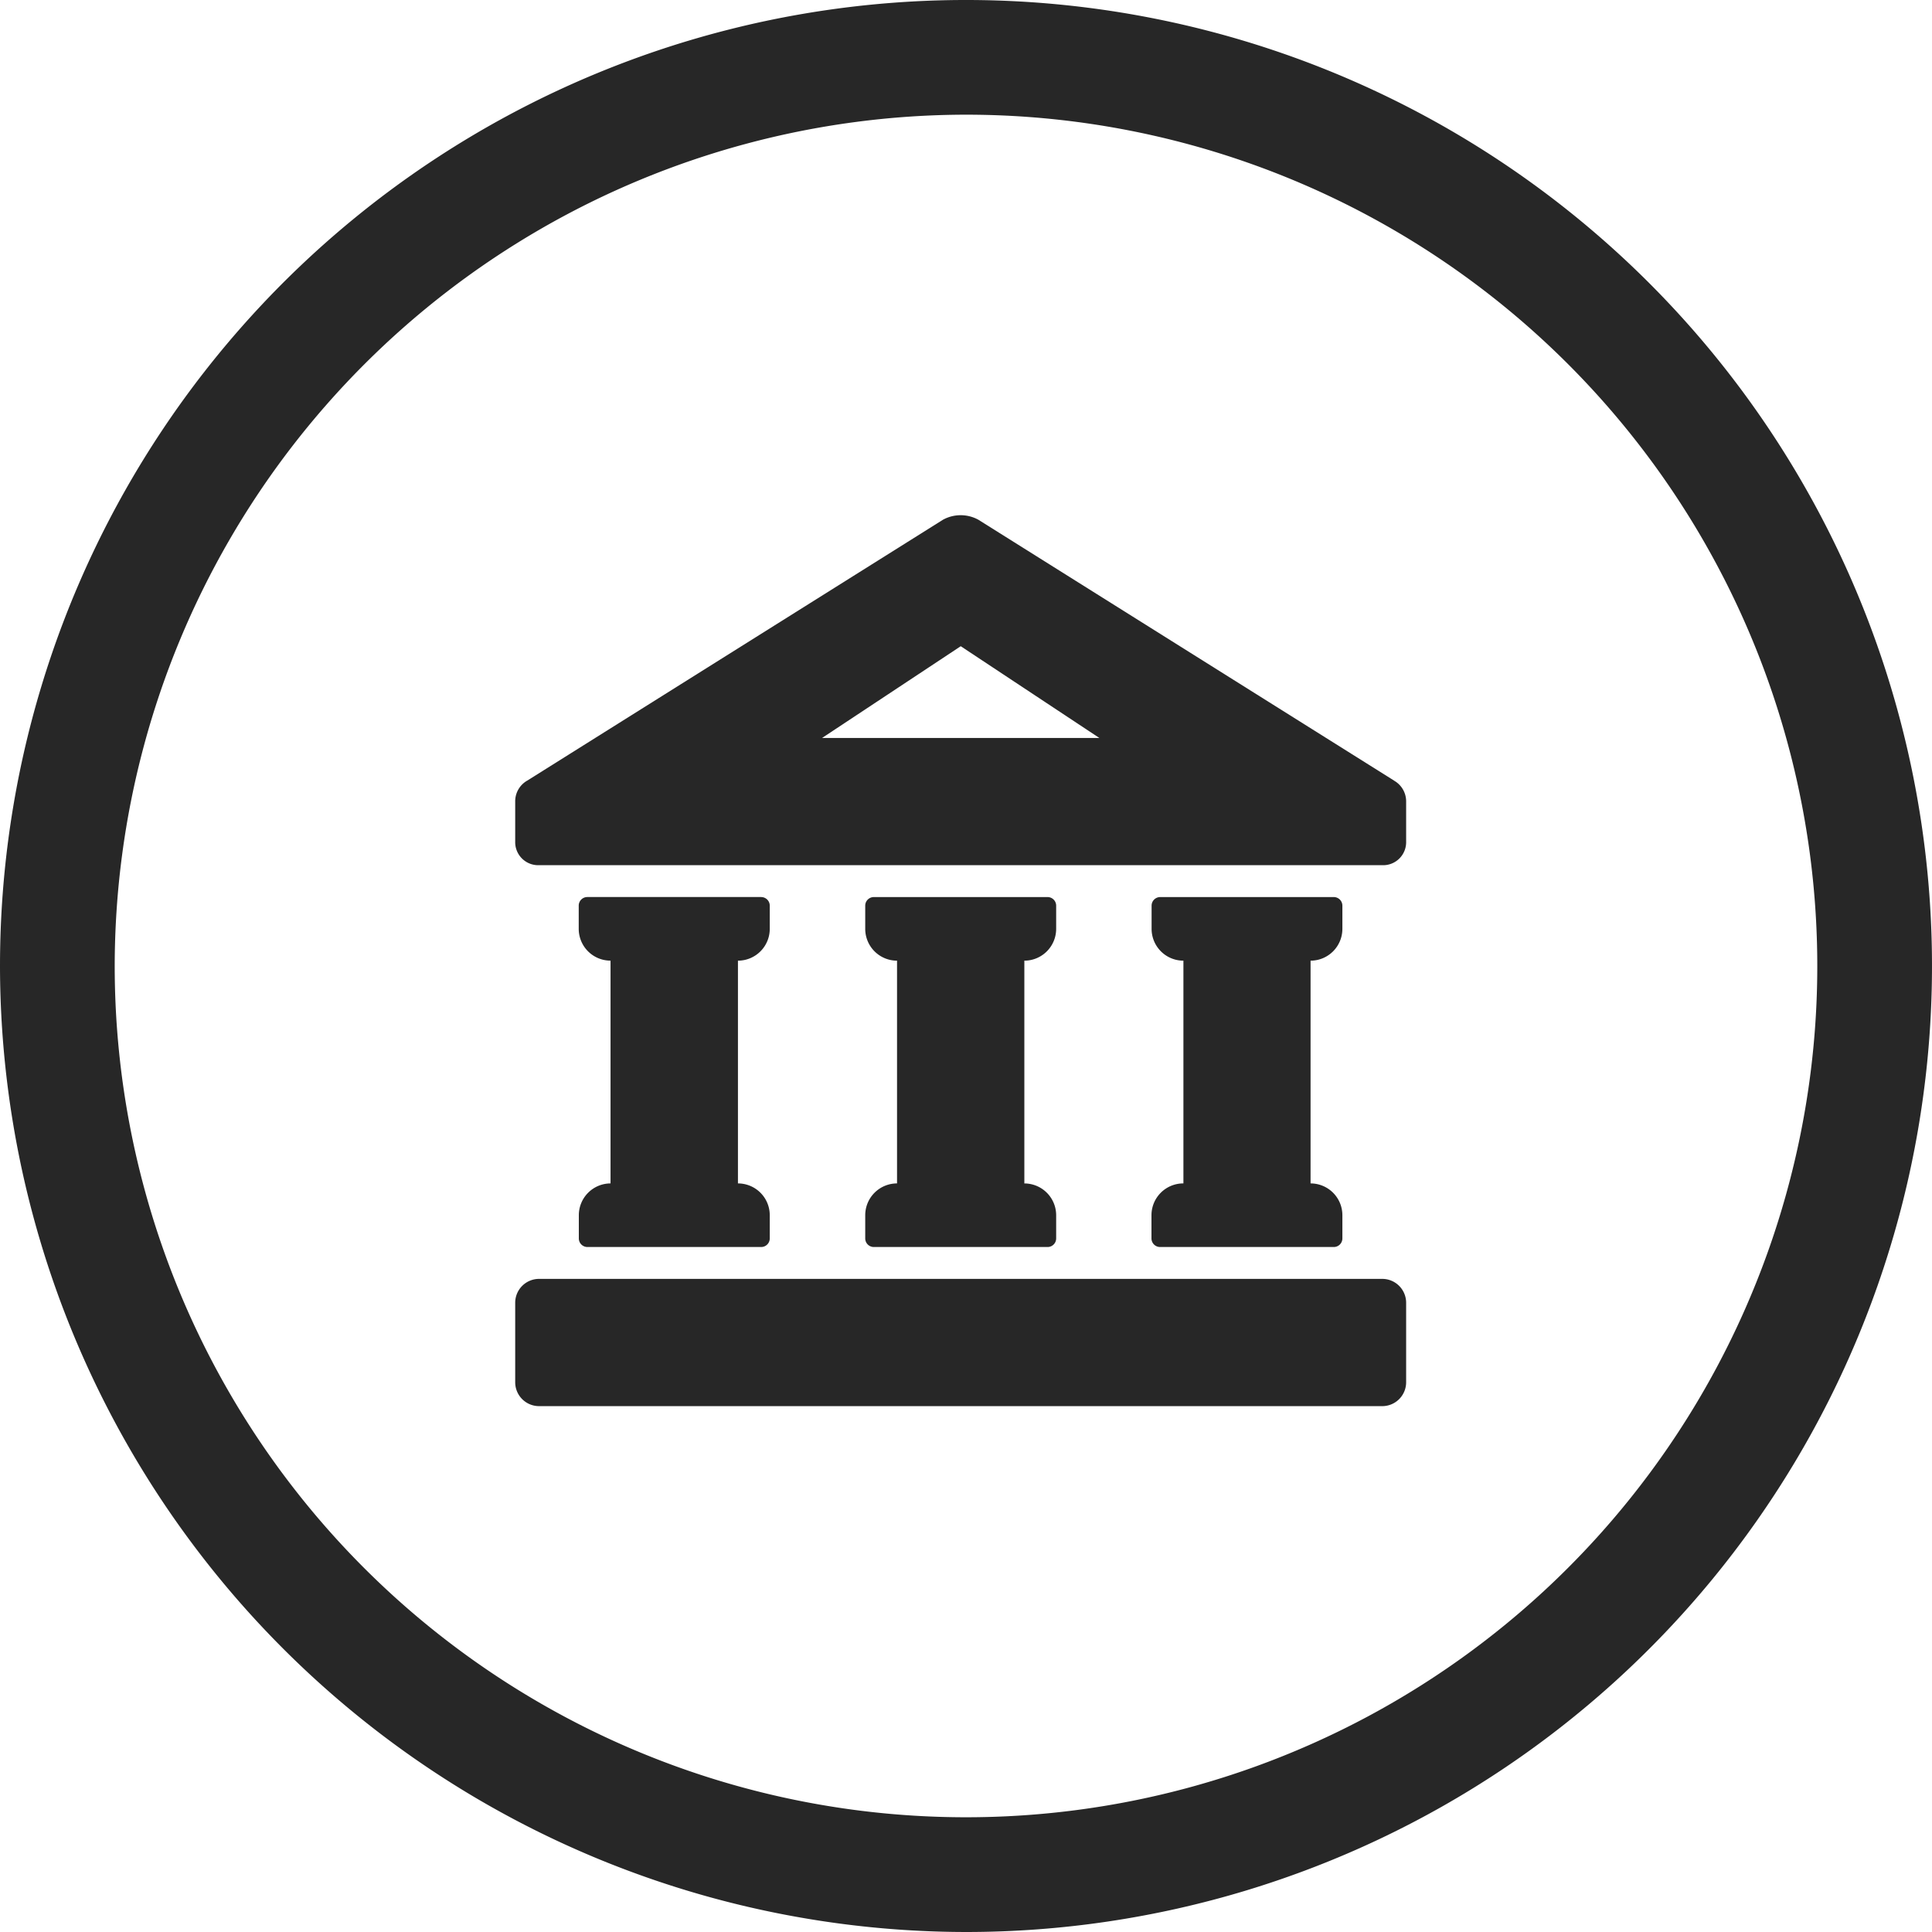 <?xml version="1.0" encoding="UTF-8"?>
<svg xmlns="http://www.w3.org/2000/svg" width="75" height="75" viewBox="0 0 75 75">
  <g id="Groupe_4771" data-name="Groupe 4771" transform="translate(8437 -9633)">
    <path id="Union_28" data-name="Union 28" d="M0,37.5A37.5,37.5,0,1,1,37.5,75,37.542,37.542,0,0,1,0,37.5Zm4.453,0A33.047,33.047,0,1,0,37.5,4.452,33.085,33.085,0,0,0,4.453,37.5Z" transform="translate(-8437 9633)" fill="#272727"></path>
    <path id="Tracé_4428" data-name="Tracé 4428" d="M34.586,30.572V33.66a.927.927,0,0,1-.926.926H.926A.927.927,0,0,1,0,33.66V30.572a.927.927,0,0,1,.926-.926H33.66a.927.927,0,0,1,.926.926M34.114,10.3,17.978.175a1.431,1.431,0,0,0-1.37,0L.473,10.3A.922.922,0,0,0,0,11.117v1.555a.894.894,0,0,0,.872.915H33.714a.893.893,0,0,0,.872-.915V11.117a.923.923,0,0,0-.472-.814m-22.2-1.656,5.382-3.561,5.38,3.561ZM9.548,14.823H2.8a.334.334,0,0,0-.334.334v.9a1.235,1.235,0,0,0,1.235,1.235V25.94A1.235,1.235,0,0,0,2.47,27.175v.9a.334.334,0,0,0,.334.334H9.548a.334.334,0,0,0,.334-.334v-.9A1.235,1.235,0,0,0,8.647,25.94V17.293a1.235,1.235,0,0,0,1.235-1.235v-.9a.334.334,0,0,0-.334-.334m11.117,0H13.922a.334.334,0,0,0-.334.334v.9a1.235,1.235,0,0,0,1.235,1.235V25.94a1.235,1.235,0,0,0-1.235,1.235v.9a.334.334,0,0,0,.334.334h6.743A.334.334,0,0,0,21,28.076v-.9a1.235,1.235,0,0,0-1.235-1.235V17.293A1.235,1.235,0,0,0,21,16.058v-.9a.334.334,0,0,0-.334-.334m11.117,0H25.039a.334.334,0,0,0-.334.334v.9a1.235,1.235,0,0,0,1.235,1.235V25.94A1.235,1.235,0,0,0,24.7,27.175v.9a.334.334,0,0,0,.334.334h6.743a.334.334,0,0,0,.334-.334v-.9a1.235,1.235,0,0,0-1.235-1.235V17.293a1.235,1.235,0,0,0,1.235-1.235v-.9a.334.334,0,0,0-.334-.334" transform="translate(-8417 9653)" fill="#272727"></path>
  </g>
</svg>
